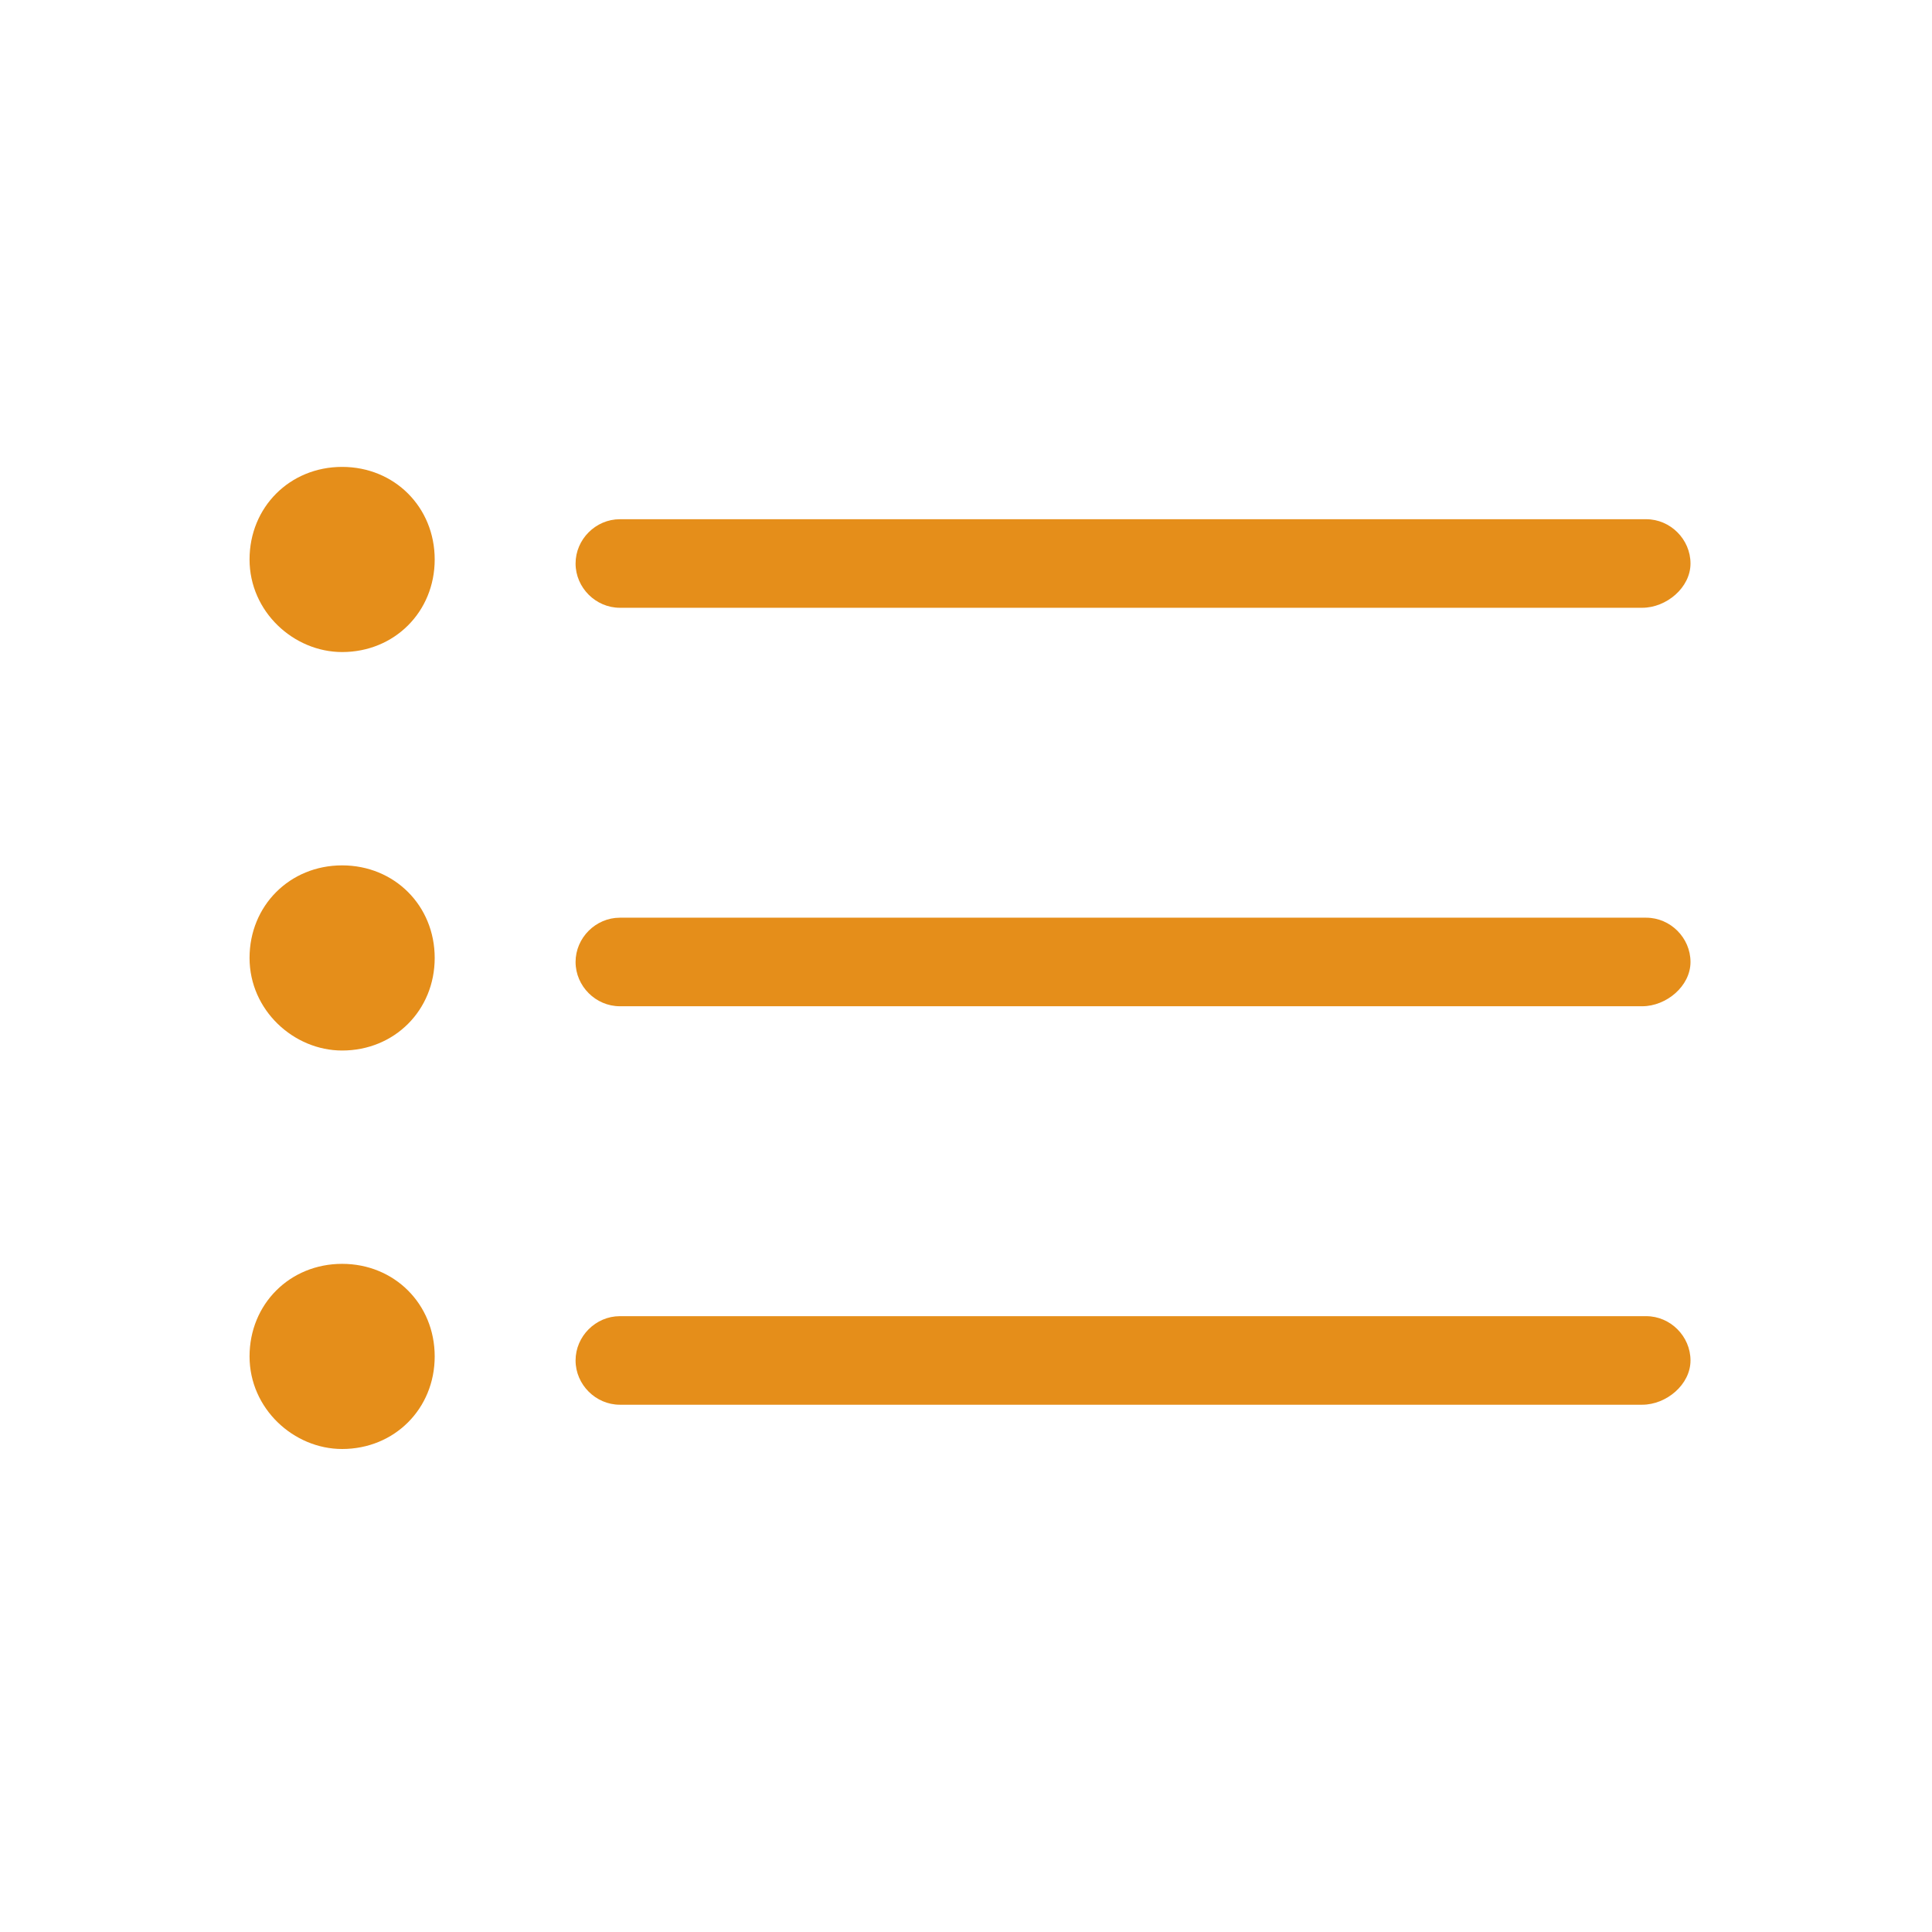 <?xml version="1.0" encoding="utf-8"?>
<!-- Generator: Adobe Illustrator 26.5.0, SVG Export Plug-In . SVG Version: 6.00 Build 0)  -->
<svg version="1.1" xmlns="http://www.w3.org/2000/svg" xmlns:xlink="http://www.w3.org/1999/xlink" x="0px" y="0px" width="48px"
	 height="48px" viewBox="0 0 48 48" enable-background="new 0 0 48 48" xml:space="preserve">
<g id="Budget_icon_00000039105969933029621790000010526505063434807186_">
</g>
<g id="Spend_icon_00000026859267187500947620000004545368226691179405_">
</g>
<g id="Trend_icon">
</g>
<g id="Debts_icon">
</g>
<g id="Goals_icon">
</g>
<g id="Networth_icon">
</g>
<g id="Accounts_icon">
</g>
<g id="Transaction_icon">
	<g>
		<path fill="#E58E1A" d="M40.8,15.1H15.4c-0.6,0-1.1-0.5-1.1-1.1c0-0.6,0.5-1.1,1.1-1.1h25.5c0.6,0,1.1,0.5,1.1,1.1
			C42,14.6,41.4,15.1,40.8,15.1z"/>
		<path fill="#E58E1A" d="M40.8,25H15.4c-0.6,0-1.1-0.5-1.1-1.1c0-0.6,0.5-1.1,1.1-1.1h25.5c0.6,0,1.1,0.5,1.1,1.1
			C42,24.5,41.4,25,40.8,25z"/>
		<path fill="#E58E1A" d="M40.8,34.9H15.4c-0.6,0-1.1-0.5-1.1-1.1c0-0.6,0.5-1.1,1.1-1.1h25.5c0.6,0,1.1,0.5,1.1,1.1
			C42,34.4,41.4,34.9,40.8,34.9z"/>
		<path fill="#E58E1A" d="M8.5,16.2c1.3,0,2.3-1,2.3-2.3s-1-2.3-2.3-2.3c-1.3,0-2.3,1-2.3,2.3S7.3,16.2,8.5,16.2z"/>
		<path fill="#E58E1A" d="M8.5,26.1c1.3,0,2.3-1,2.3-2.3c0-1.3-1-2.3-2.3-2.3c-1.3,0-2.3,1-2.3,2.3C6.2,25.1,7.3,26.1,8.5,26.1z"/>
		<path fill="#E58E1A" d="M8.5,36c1.3,0,2.3-1,2.3-2.3c0-1.3-1-2.3-2.3-2.3c-1.3,0-2.3,1-2.3,2.3C6.2,35,7.3,36,8.5,36z"/>
	</g>
</g>
<g id="Cashflow_icon">
</g>
</svg>
